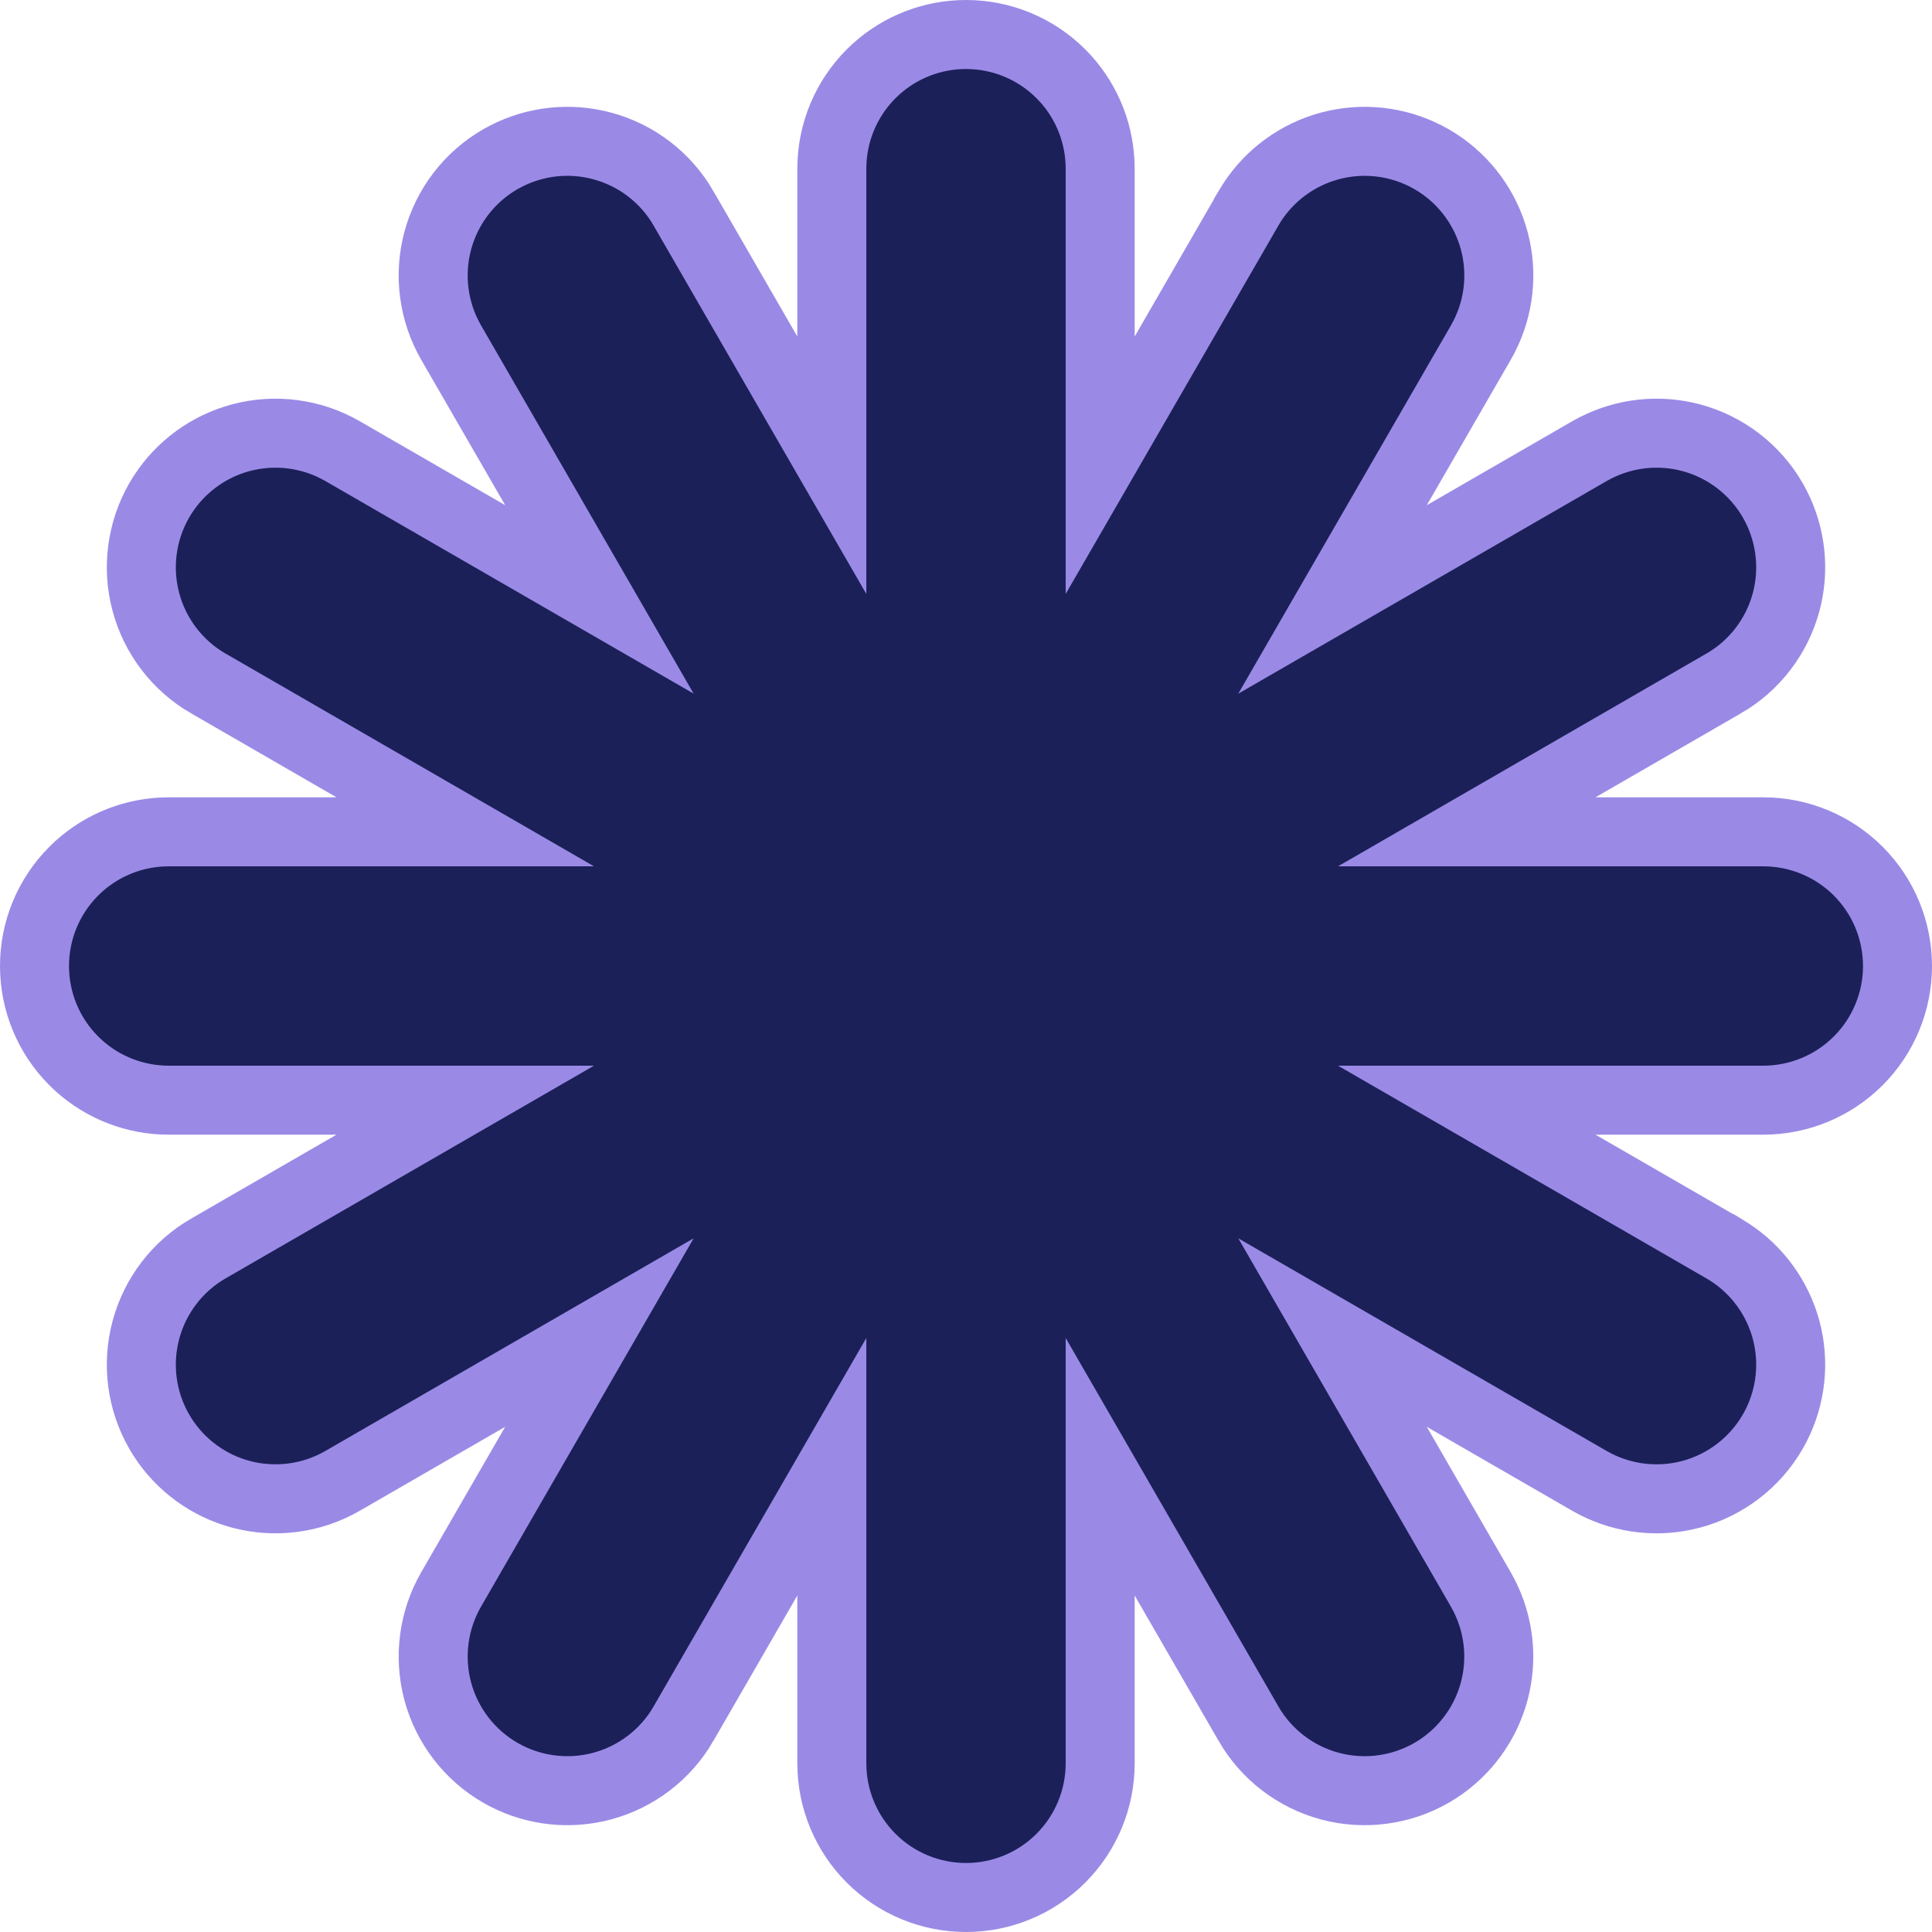 <svg width="56" height="56" viewBox="0 0 56 56" fill="none" xmlns="http://www.w3.org/2000/svg">
<path d="M28 1C29.031 1 30.021 1.409 30.75 2.139L30.883 2.278C31.529 2.992 31.889 3.922 31.889 4.889V13.485L36.188 6.04V6.039L36.288 5.875C36.81 5.067 37.616 4.479 38.55 4.229C39.484 3.979 40.475 4.086 41.331 4.525L41.5 4.617L41.665 4.718C42.473 5.24 43.061 6.045 43.312 6.979C43.562 7.912 43.455 8.903 43.016 9.759L42.924 9.929L38.624 17.375L46.072 13.076L46.242 12.984C47.098 12.546 48.089 12.438 49.023 12.688C50.018 12.955 50.868 13.607 51.384 14.5L51.476 14.67C51.914 15.526 52.022 16.517 51.772 17.45C51.505 18.446 50.854 19.296 49.961 19.811H49.96L42.514 24.111H51.111C52.143 24.111 53.132 24.521 53.861 25.25C54.591 25.979 55 26.969 55 28C55 29.031 54.591 30.021 53.861 30.75C53.132 31.479 52.143 31.889 51.111 31.889H42.514L49.96 36.188H49.961L50.125 36.289C50.933 36.811 51.521 37.616 51.772 38.55C52.022 39.483 51.914 40.474 51.476 41.33L51.383 41.5C50.867 42.393 50.017 43.045 49.022 43.312C48.088 43.562 47.097 43.455 46.241 43.016L46.071 42.924L38.624 38.625L42.923 46.072L43.015 46.242C43.453 47.098 43.561 48.089 43.31 49.023C43.06 49.956 42.472 50.761 41.664 51.283L41.499 51.384C40.606 51.899 39.545 52.038 38.549 51.772C37.553 51.505 36.703 50.854 36.188 49.961V49.96L31.889 42.514V51.111C31.889 52.143 31.479 53.132 30.75 53.861C30.021 54.591 29.031 55 28 55C26.969 55 25.979 54.591 25.25 53.861C24.521 53.132 24.111 52.143 24.111 51.111V42.514L19.812 49.96V49.961C19.297 50.854 18.446 51.505 17.45 51.772C16.516 52.022 15.525 51.914 14.669 51.475L14.5 51.383C13.607 50.867 12.955 50.017 12.688 49.022C12.422 48.026 12.561 46.964 13.076 46.071L17.374 38.625L9.929 42.924C9.036 43.439 7.974 43.578 6.979 43.312C6.045 43.061 5.24 42.473 4.718 41.665L4.617 41.5C4.102 40.607 3.962 39.546 4.229 38.55C4.495 37.554 5.146 36.704 6.039 36.188H6.04L13.486 31.889H4.889C3.922 31.889 2.992 31.529 2.278 30.883L2.139 30.75C1.409 30.021 1 29.031 1 28C1 26.969 1.409 25.979 2.139 25.25L2.278 25.117C2.992 24.471 3.922 24.111 4.889 24.111H13.486L6.04 19.811H6.039C5.146 19.296 4.495 18.446 4.229 17.45C3.962 16.454 4.102 15.393 4.617 14.5L4.718 14.335C5.24 13.527 6.045 12.939 6.979 12.688C7.974 12.422 9.036 12.561 9.929 13.076L17.374 17.374L13.076 9.929C12.821 9.486 12.655 8.998 12.589 8.491C12.522 7.985 12.556 7.471 12.688 6.978C12.821 6.484 13.049 6.021 13.36 5.616C13.671 5.211 14.059 4.871 14.501 4.616L14.671 4.524C15.527 4.086 16.517 3.978 17.451 4.229C18.447 4.495 19.297 5.146 19.812 6.039V6.04L24.111 13.485V4.889C24.111 3.857 24.521 2.868 25.25 2.139L25.39 2.006C26.103 1.36 27.033 1 28 1Z" fill="#1B2059" stroke="#9A8AE6" stroke-width="2"/>
</svg>

